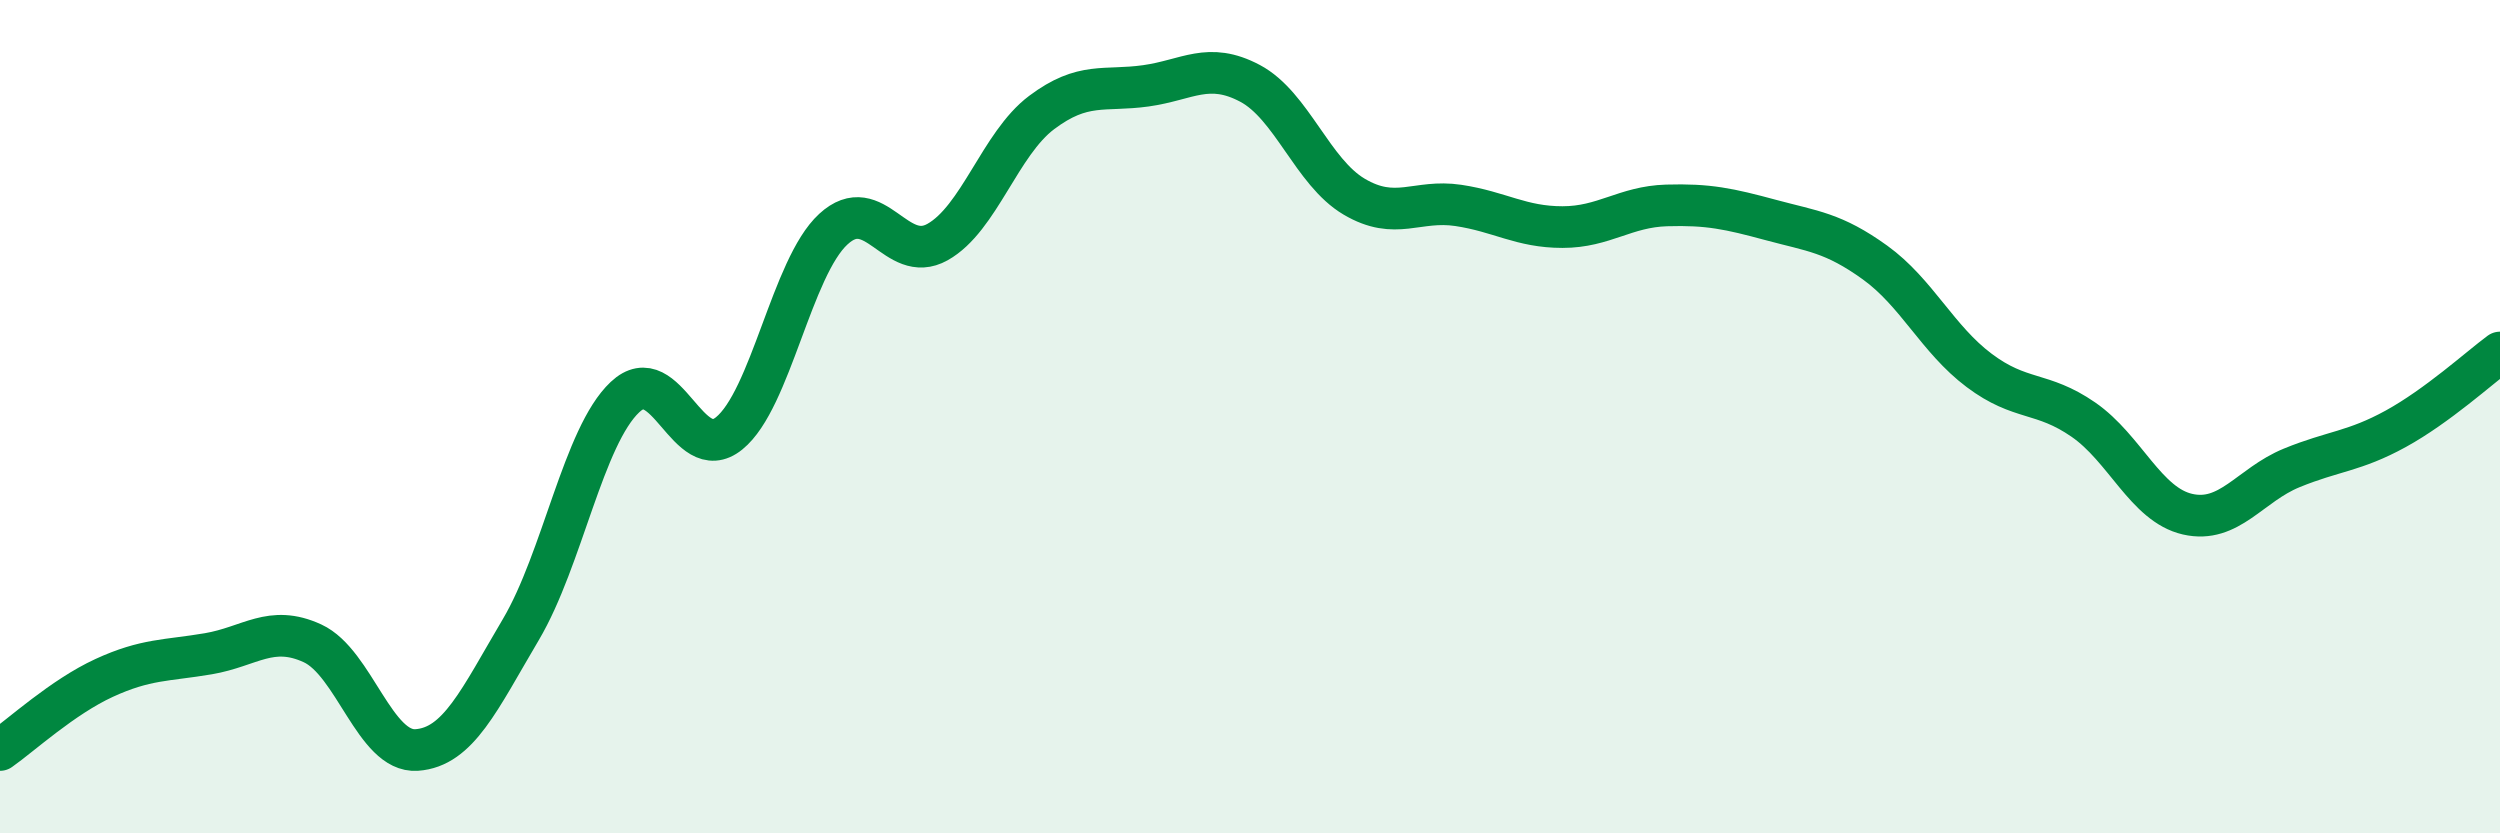 
    <svg width="60" height="20" viewBox="0 0 60 20" xmlns="http://www.w3.org/2000/svg">
      <path
        d="M 0,18 C 0.5,17.65 1.5,16.73 2.5,16.27 C 3.5,15.81 4,15.86 5,15.69 C 6,15.52 6.5,14.98 7.5,15.44 C 8.5,15.9 9,18.07 10,18 C 11,17.93 11.5,16.8 12.5,15.11 C 13.5,13.42 14,10.47 15,9.53 C 16,8.59 16.5,11.21 17.5,10.4 C 18.5,9.59 19,6.42 20,5.5 C 21,4.58 21.5,6.37 22.5,5.81 C 23.5,5.25 24,3.45 25,2.7 C 26,1.95 26.5,2.2 27.5,2.06 C 28.5,1.92 29,1.47 30,2 C 31,2.53 31.5,4.13 32.5,4.72 C 33.5,5.31 34,4.78 35,4.93 C 36,5.08 36.5,5.45 37.5,5.45 C 38.5,5.45 39,4.96 40,4.93 C 41,4.9 41.5,5.01 42.5,5.28 C 43.5,5.55 44,5.58 45,6.3 C 46,7.02 46.5,8.14 47.5,8.89 C 48.5,9.64 49,9.38 50,10.07 C 51,10.76 51.5,12.11 52.5,12.34 C 53.5,12.57 54,11.64 55,11.23 C 56,10.82 56.5,10.84 57.5,10.29 C 58.5,9.74 59.5,8.83 60,8.46L60 20L0 20Z"
        fill="#008740"
        opacity="0.1"
        stroke-linecap="round"
        stroke-linejoin="round"
      />
      <path
        d="M 0,18 C 0.5,17.65 1.5,16.73 2.5,16.27 C 3.5,15.81 4,15.86 5,15.69 C 6,15.52 6.5,14.98 7.5,15.44 C 8.5,15.9 9,18.07 10,18 C 11,17.93 11.5,16.8 12.5,15.11 C 13.5,13.42 14,10.47 15,9.53 C 16,8.59 16.5,11.21 17.5,10.4 C 18.5,9.59 19,6.42 20,5.5 C 21,4.58 21.5,6.37 22.5,5.81 C 23.5,5.25 24,3.45 25,2.7 C 26,1.95 26.5,2.2 27.5,2.06 C 28.5,1.92 29,1.47 30,2 C 31,2.53 31.5,4.13 32.5,4.72 C 33.5,5.31 34,4.78 35,4.93 C 36,5.08 36.5,5.45 37.5,5.45 C 38.5,5.45 39,4.96 40,4.93 C 41,4.9 41.5,5.01 42.5,5.28 C 43.5,5.55 44,5.58 45,6.3 C 46,7.02 46.5,8.14 47.5,8.89 C 48.5,9.64 49,9.38 50,10.07 C 51,10.76 51.5,12.11 52.5,12.34 C 53.5,12.57 54,11.64 55,11.23 C 56,10.82 56.5,10.84 57.5,10.29 C 58.5,9.74 59.5,8.83 60,8.46"
        stroke="#008740"
        stroke-width="1"
        fill="none"
        stroke-linecap="round"
        stroke-linejoin="round"
      />
    </svg>
  